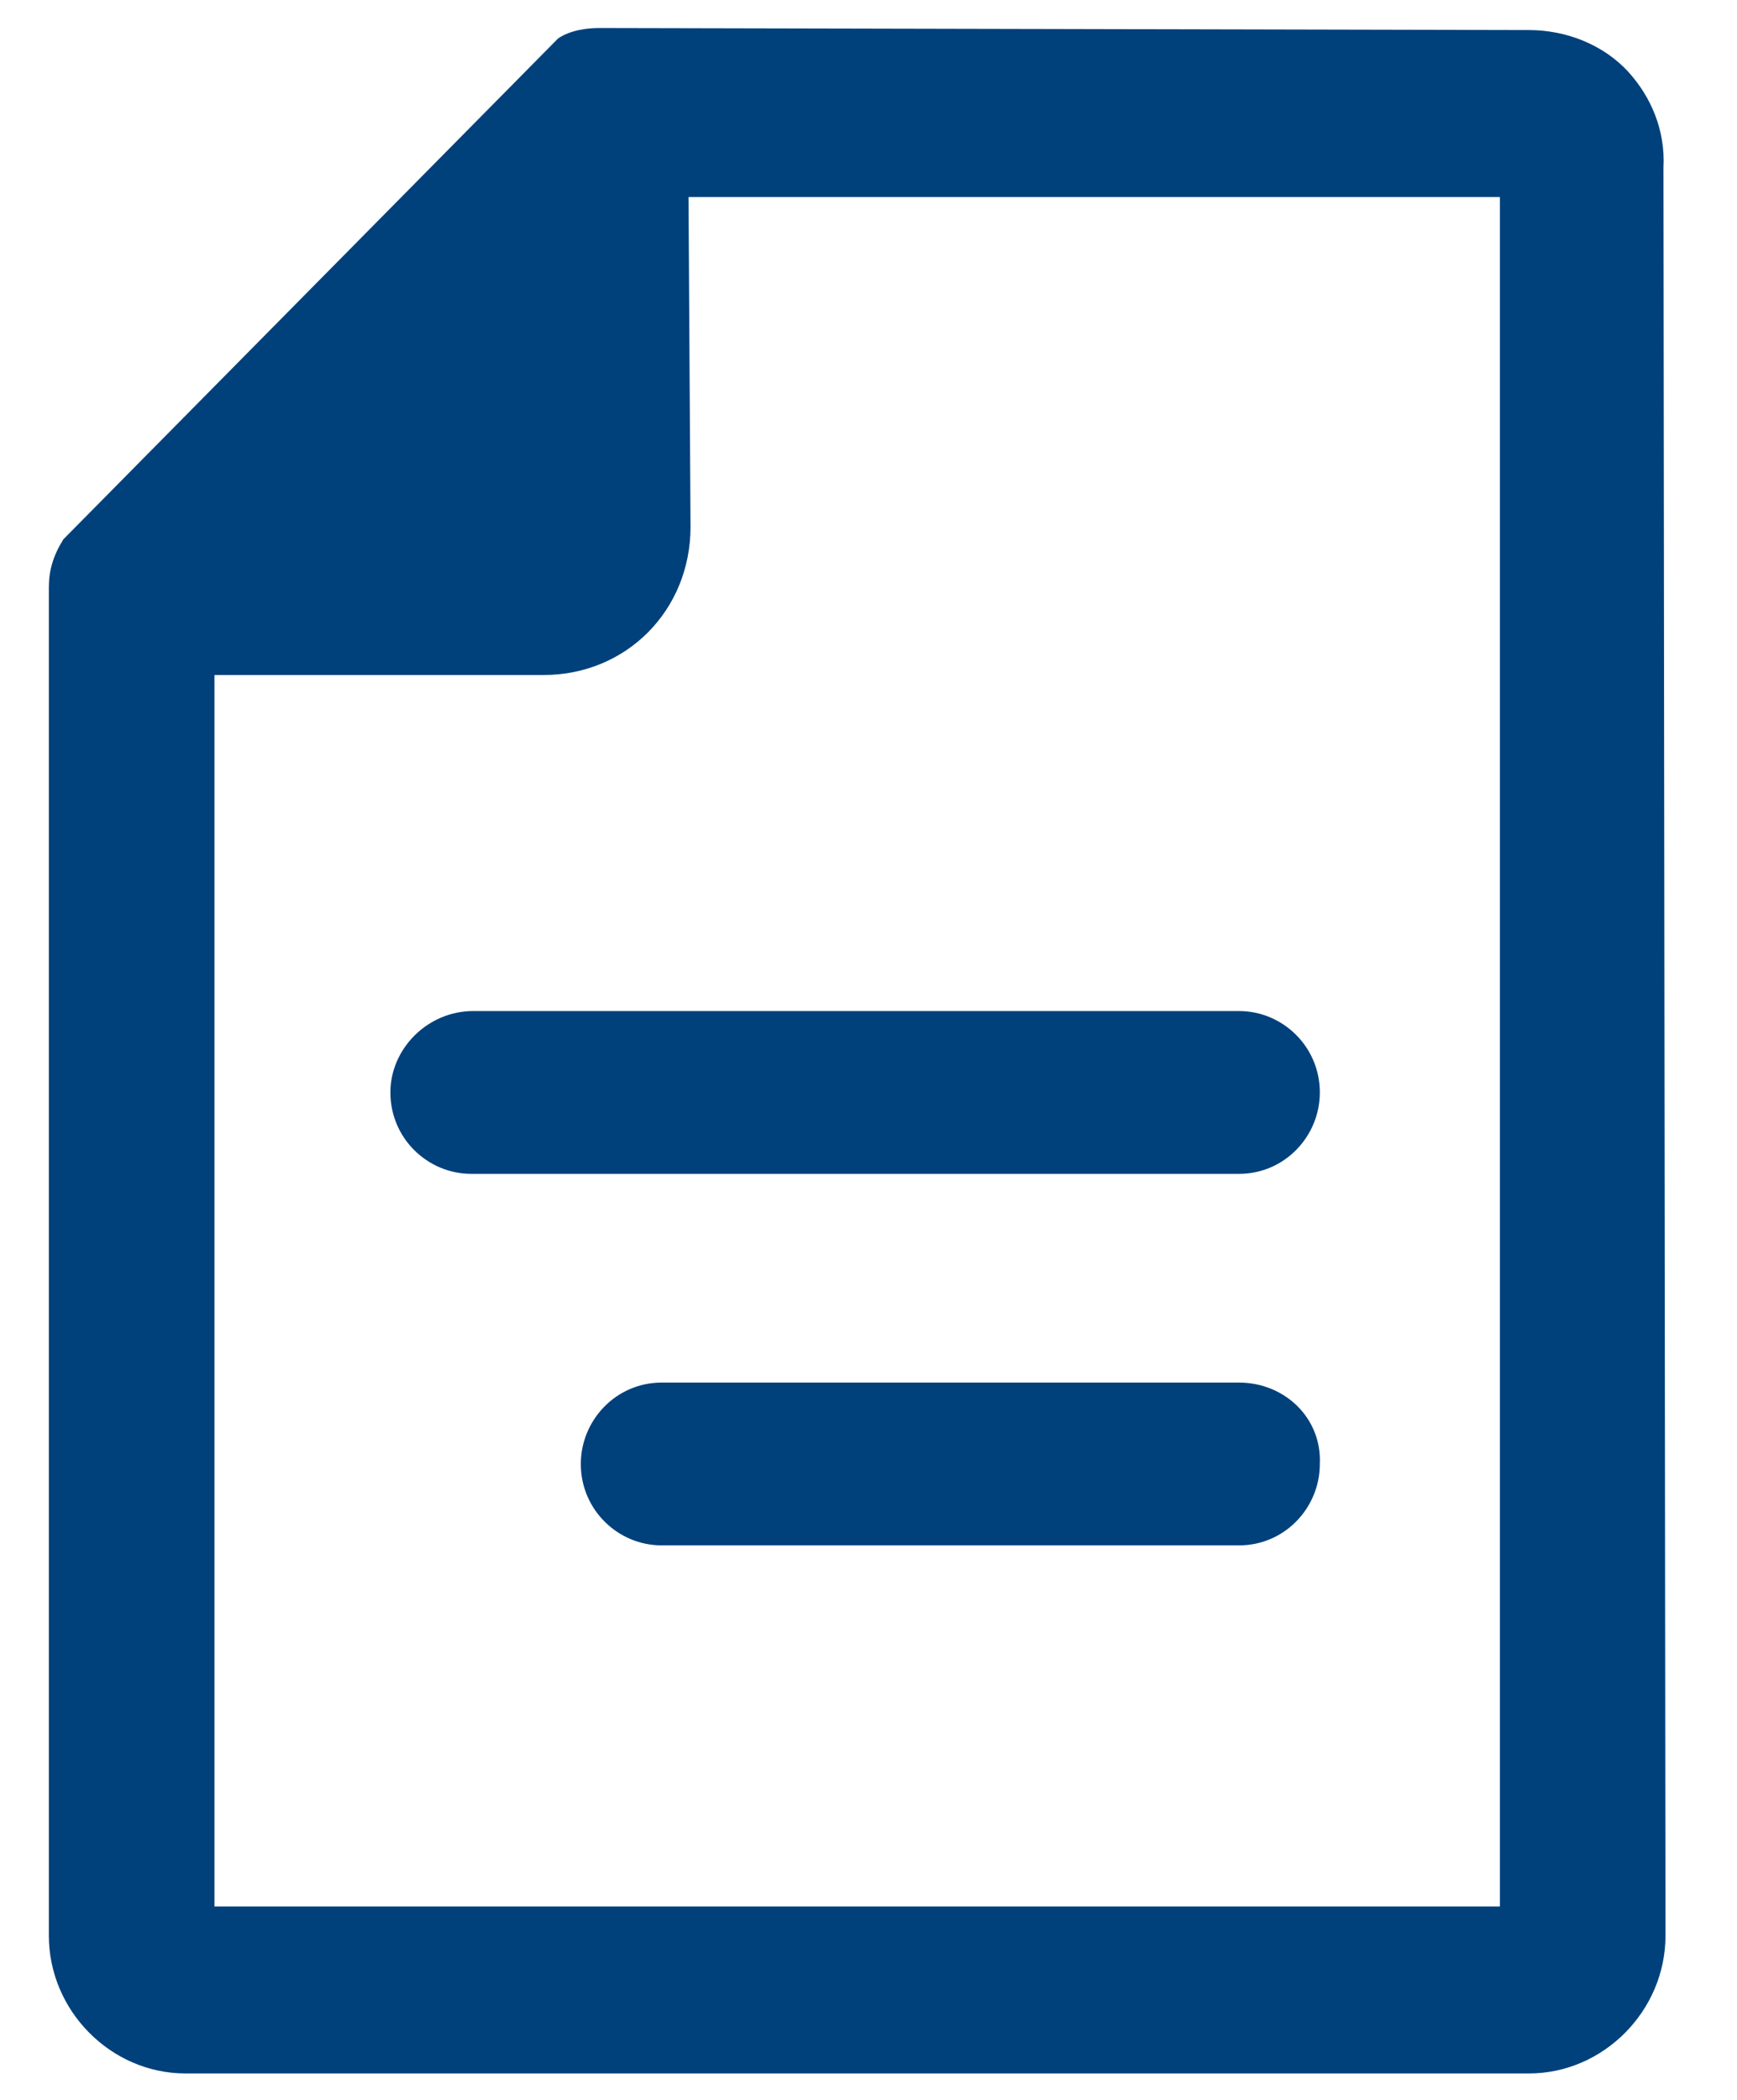 <svg width="24" height="29" viewBox="0 0 24 29" fill="none" xmlns="http://www.w3.org/2000/svg">
<path d="M22.984 2.318C23.012 1.799 22.812 1.338 22.498 0.992C22.154 0.617 21.64 0.415 21.125 0.415L8.283 0.387C8.111 0.387 7.882 0.415 7.711 0.531L0.932 7.391C0.904 7.42 0.904 7.42 0.875 7.449C0.732 7.679 0.675 7.881 0.675 8.112V26.732C0.675 27.77 1.533 28.635 2.563 28.635H21.125C22.154 28.635 23.012 27.77 23.012 26.732L22.984 2.318ZM20.724 26.329H2.963V9.322H7.511C8.655 9.322 9.541 8.429 9.541 7.276L9.513 2.721H20.724V26.329Z" fill="#00417B"/>
<path d="M5.394 15.087C5.394 15.721 5.909 16.211 6.51 16.211H17.121C17.75 16.211 18.236 15.692 18.236 15.087C18.236 14.453 17.721 13.963 17.121 13.963H6.538C5.909 13.963 5.394 14.482 5.394 15.087Z" fill="#00417B"/>
<path d="M17.121 19.094H9.141C8.512 19.094 8.025 19.613 8.025 20.218C8.025 20.852 8.54 21.342 9.141 21.342H17.121C17.75 21.342 18.236 20.823 18.236 20.218C18.265 19.584 17.75 19.094 17.121 19.094Z" fill="#00417B"/>
</svg>

